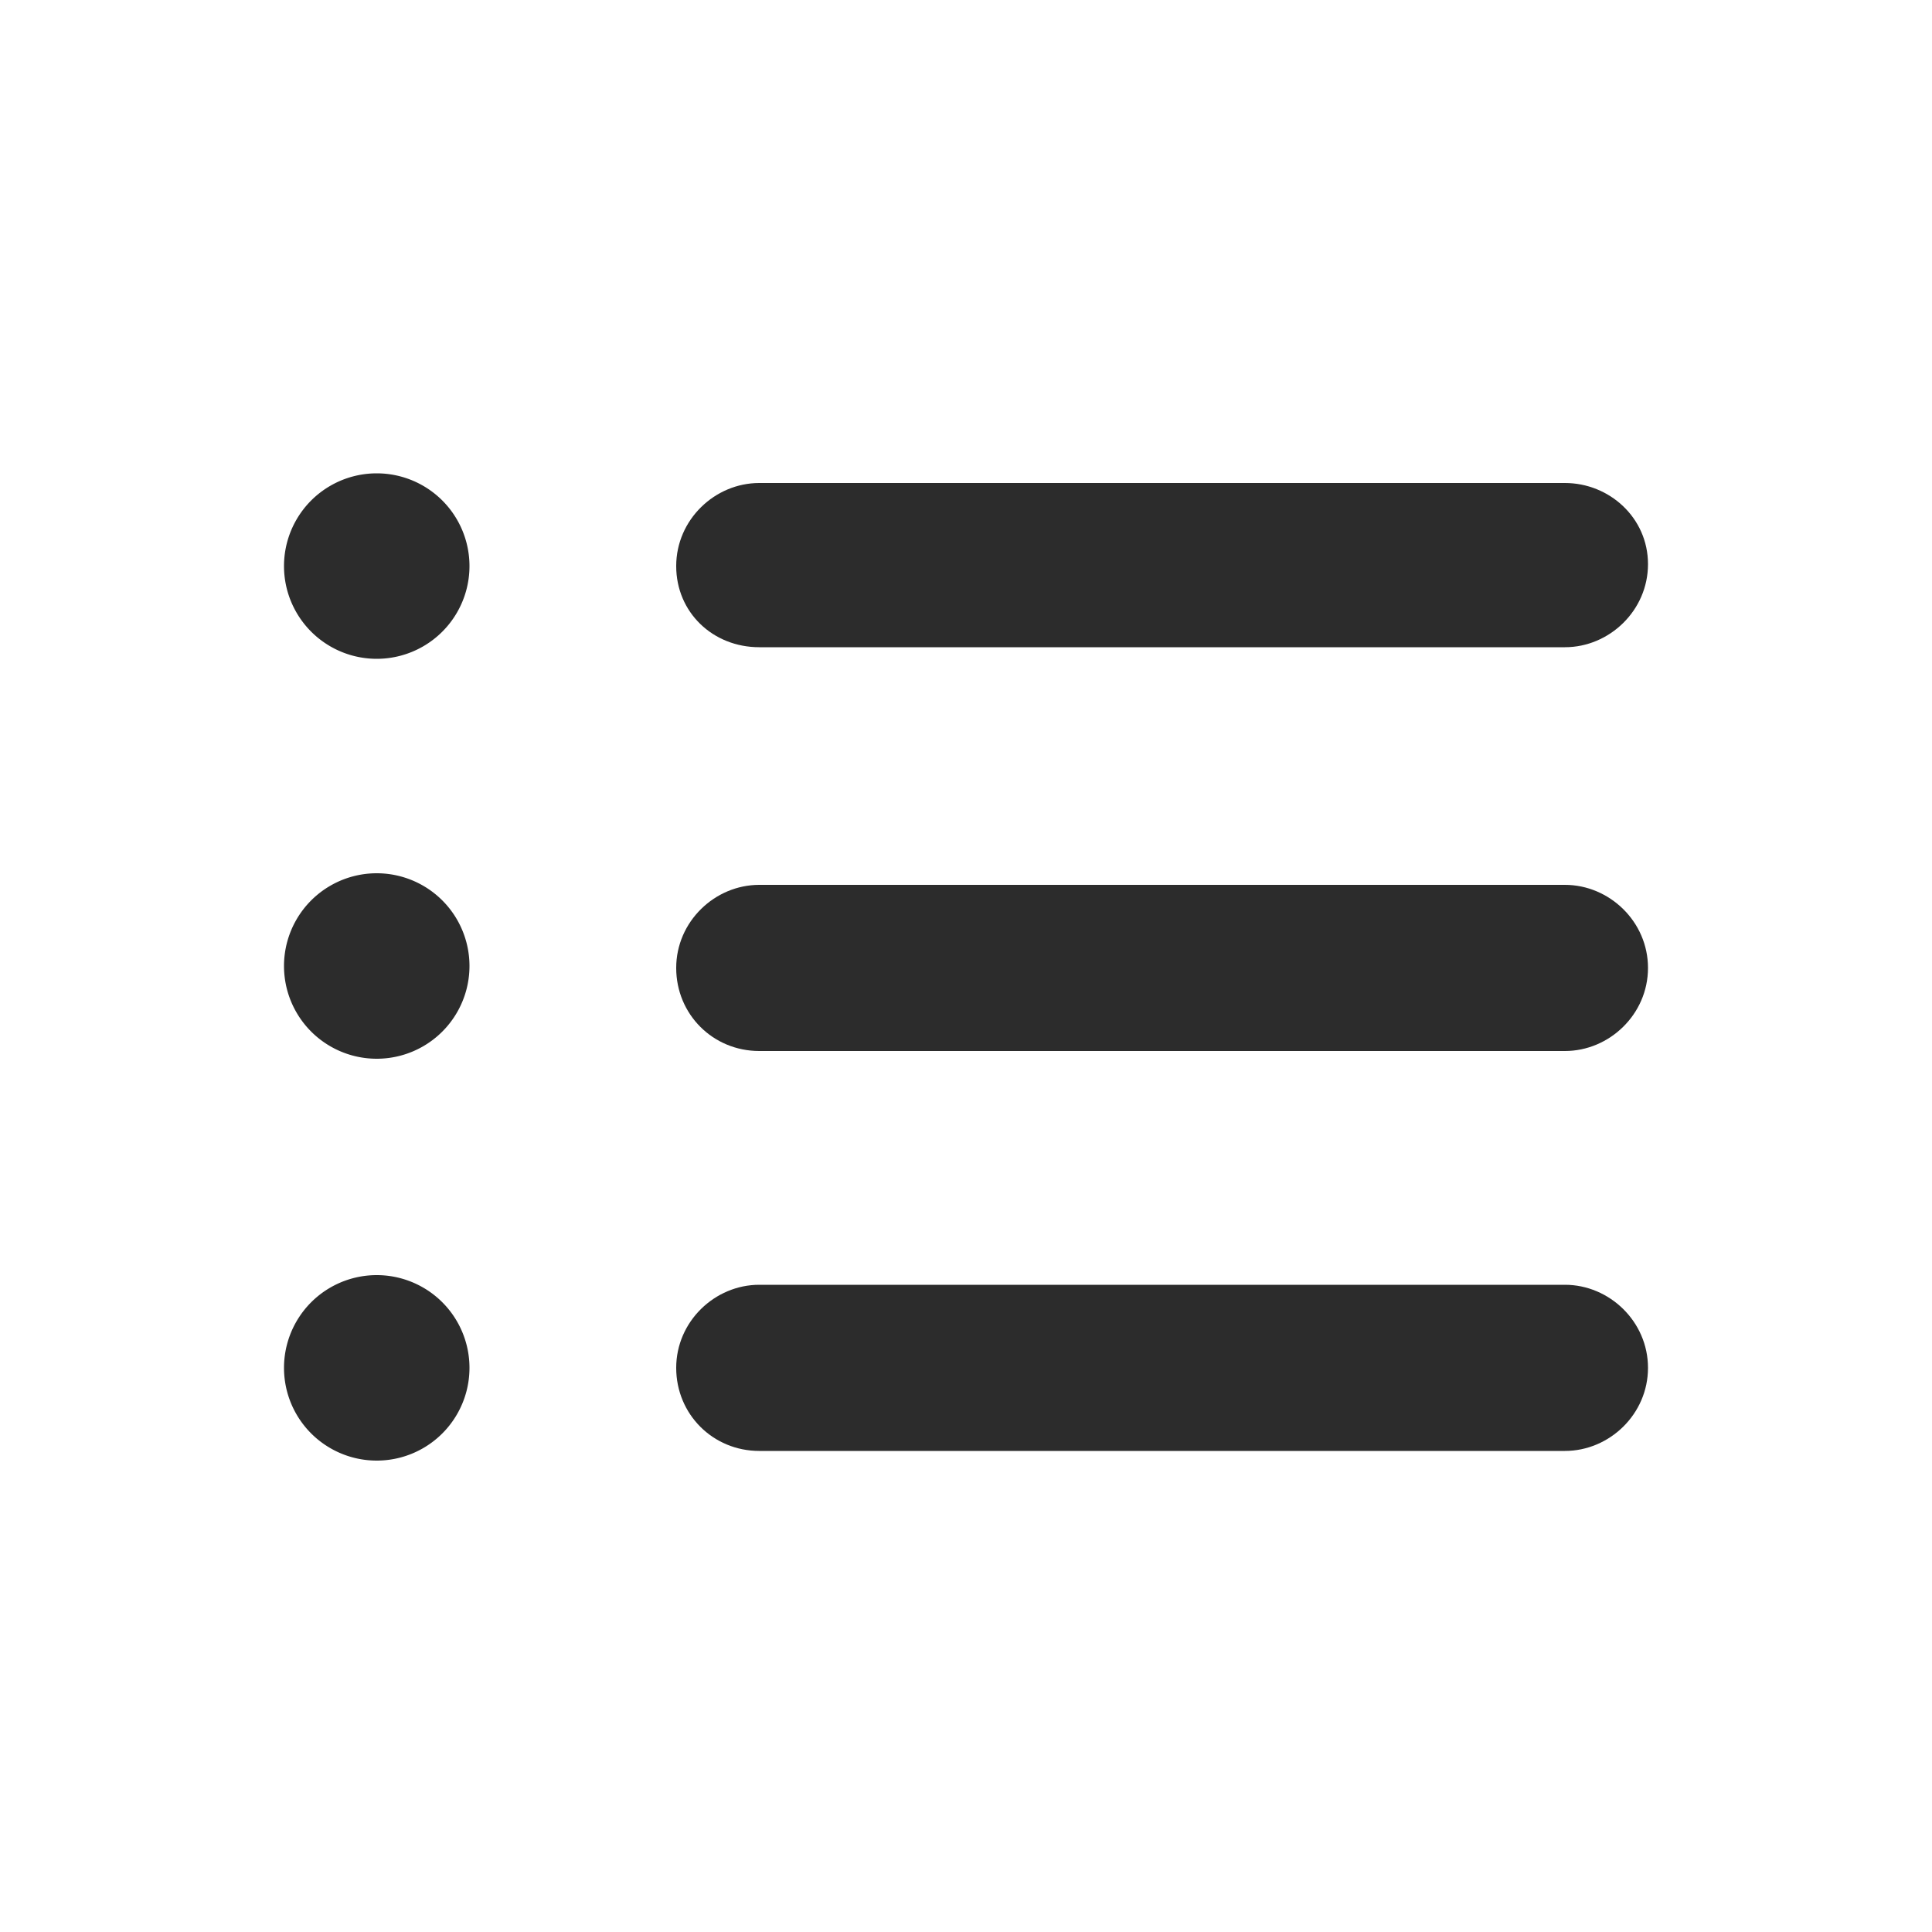 <?xml version="1.0" standalone="no"?><!DOCTYPE svg PUBLIC "-//W3C//DTD SVG 1.1//EN" "http://www.w3.org/Graphics/SVG/1.1/DTD/svg11.dtd"><svg t="1556565993355" class="icon" style="" viewBox="0 0 1024 1024" version="1.1" xmlns="http://www.w3.org/2000/svg" p-id="1829" xmlns:xlink="http://www.w3.org/1999/xlink" width="200" height="200"><defs><style type="text/css"></style></defs><path d="M199.68 300.032m-49.152 0a4.8 4.8 0 1 0 98.304 0 4.8 4.8 0 1 0-98.304 0Z" p-id="1830" fill="#2c2c2c"></path><path d="M402.432 343.04 829.44 343.04c23.552 0 44.032-19.456 44.032-44.032S852.992 256 829.44 256L402.432 256c-23.552 0-44.032 19.456-44.032 44.032S377.856 343.04 402.432 343.04z" p-id="1831" fill="#2c2c2c"></path><path d="M199.68 512m-49.152 0a4.8 4.8 0 1 0 98.304 0 4.8 4.8 0 1 0-98.304 0Z" p-id="1832" fill="#2c2c2c"></path><path d="M829.44 468.992 402.432 468.992c-23.552 0-44.032 19.456-44.032 44.032s19.456 44.032 44.032 44.032L829.44 557.056c23.552 0 44.032-19.456 44.032-44.032S852.992 468.992 829.44 468.992z" p-id="1833" fill="#2c2c2c"></path><path d="M199.68 724.992m-49.152 0a4.8 4.8 0 1 0 98.304 0 4.8 4.8 0 1 0-98.304 0Z" p-id="1834" fill="#2c2c2c"></path><path d="M829.44 680.96 402.432 680.96c-23.552 0-44.032 19.456-44.032 44.032s19.456 44.032 44.032 44.032L829.44 769.024c23.552 0 44.032-19.456 44.032-44.032S852.992 680.96 829.44 680.96z" p-id="1835" fill="#2c2c2c"></path></svg>